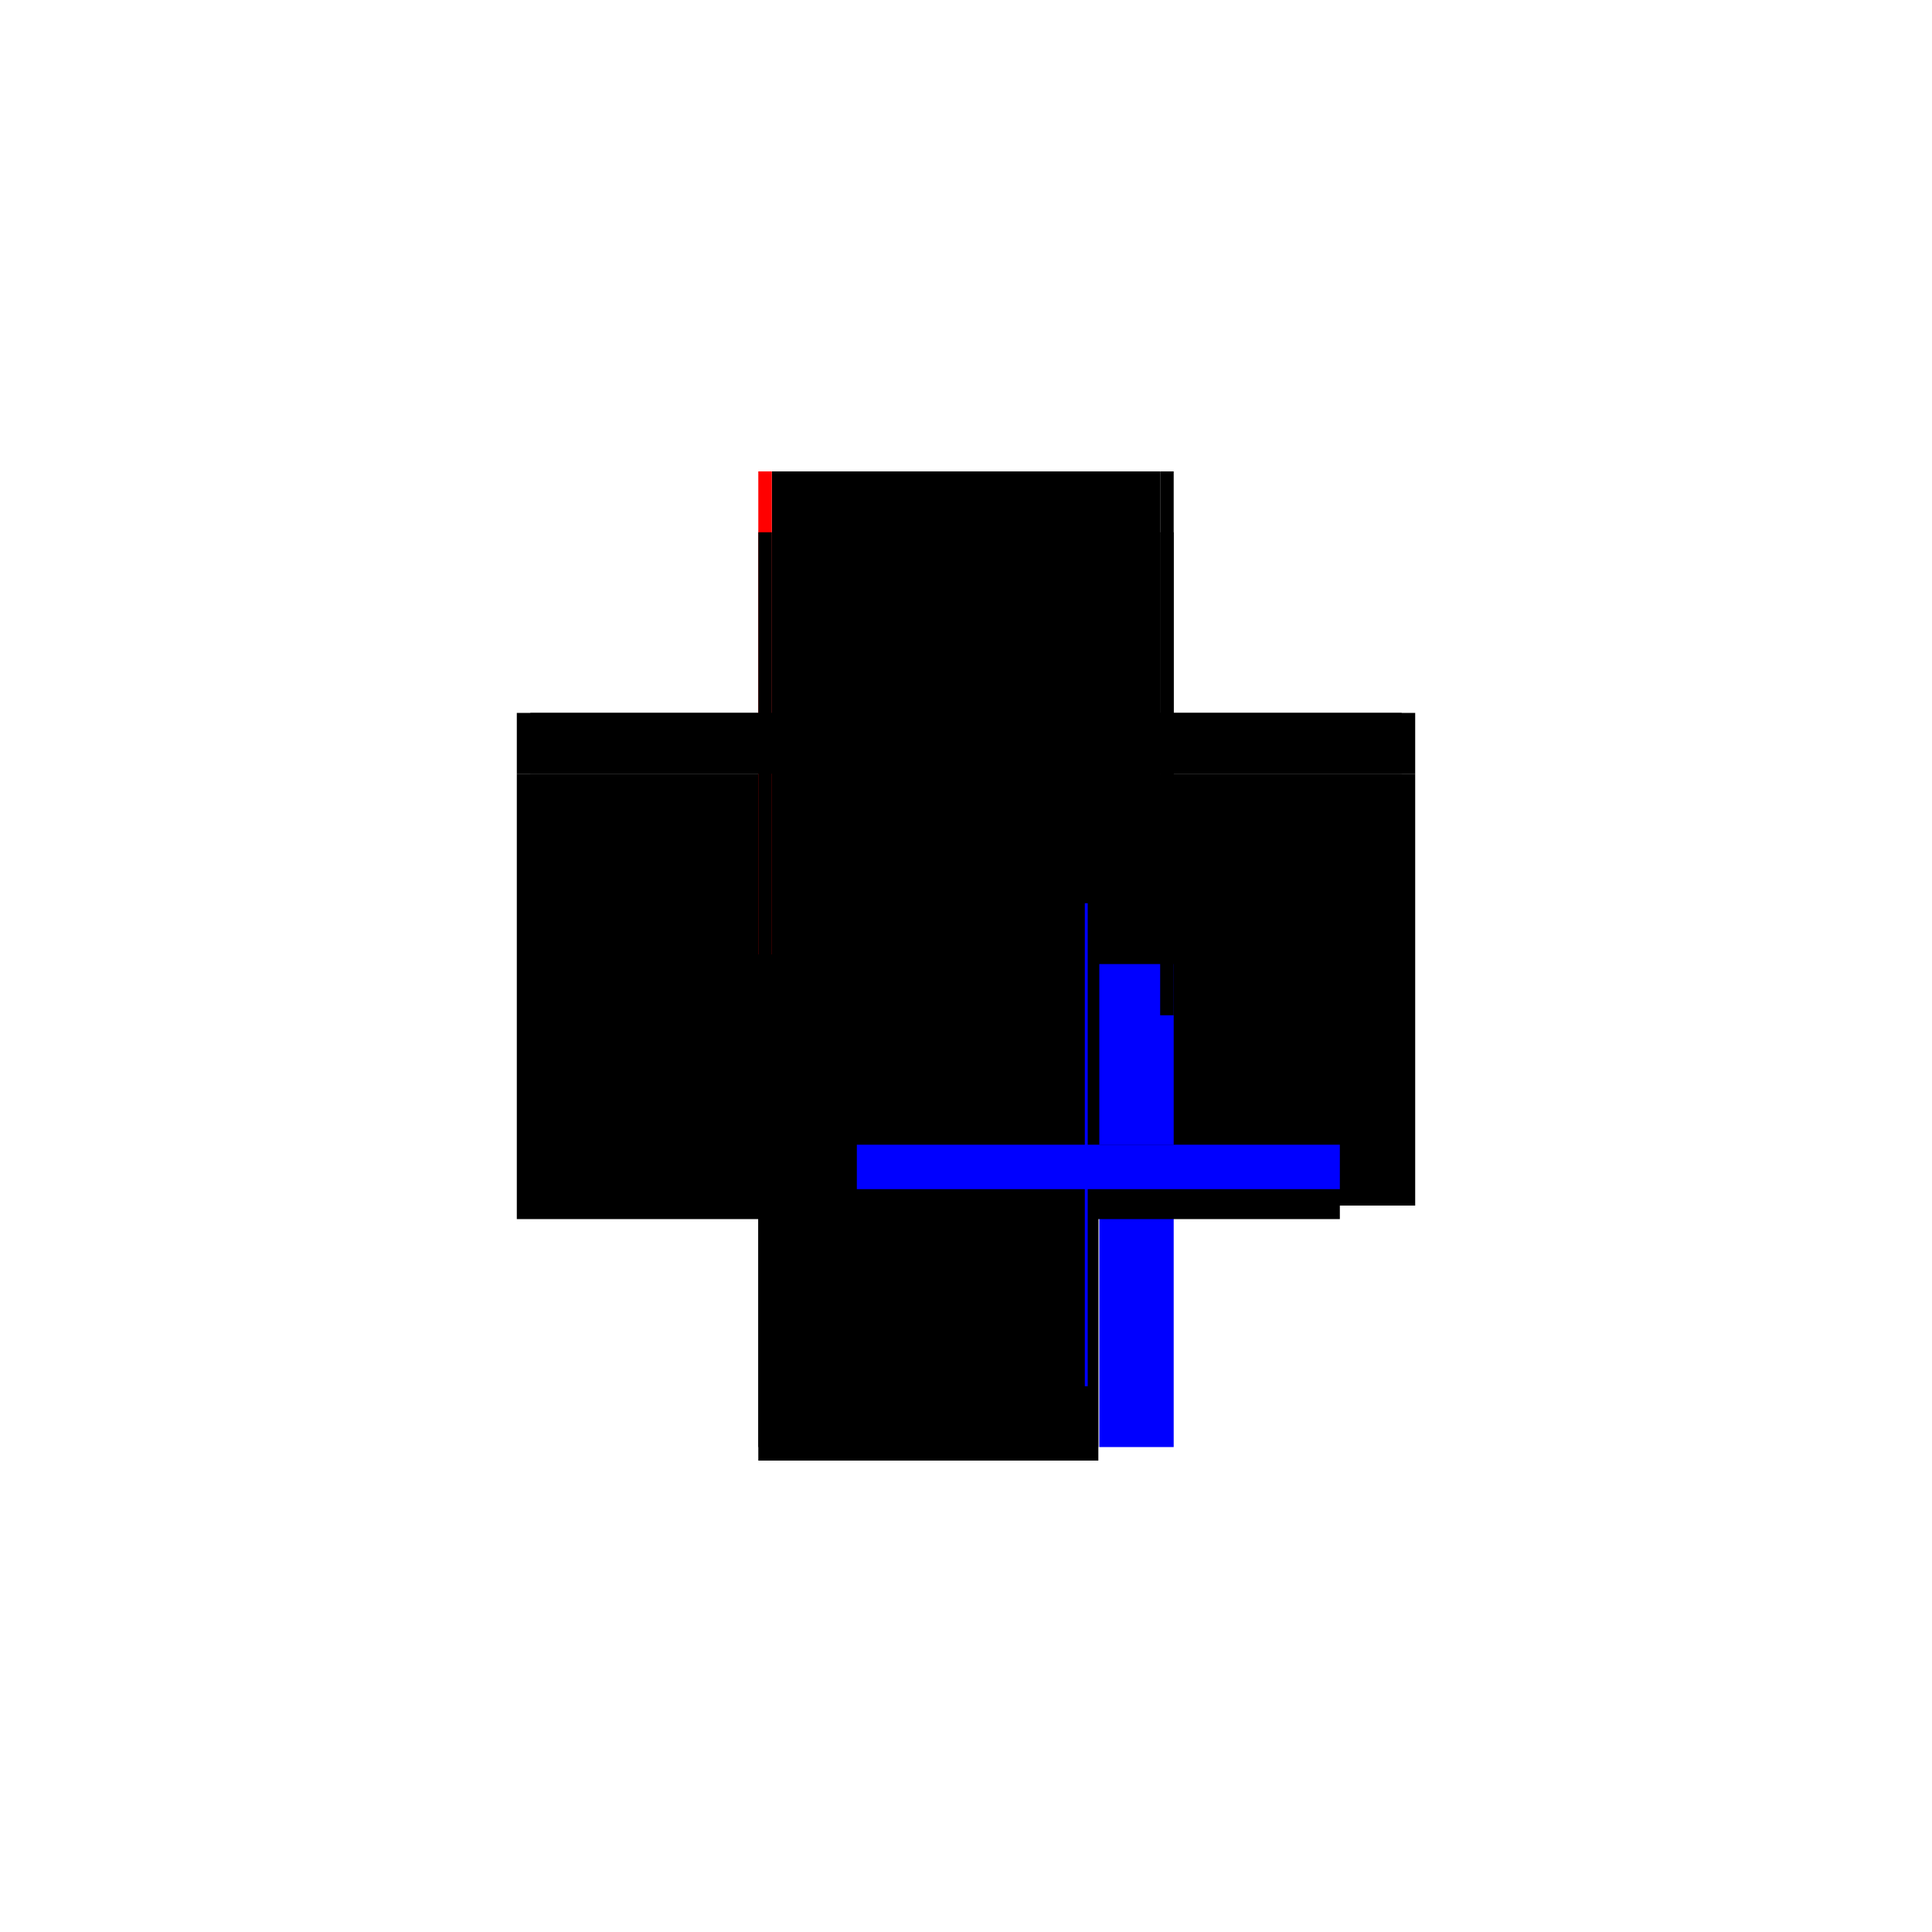 <?xml version="1.0" encoding="utf-8" ?>
<svg xmlns="http://www.w3.org/2000/svg" xmlns:ev="http://www.w3.org/2001/xml-events" xmlns:xlink="http://www.w3.org/1999/xlink" baseProfile="full" height="100%" version="1.1" viewBox="-1,-1,2,2" width="100%">
  <defs>
    <style type="text/css"><![CDATA[.vectorEffectClass {vector-effect: non-scaling-stroke;}]]></style>
  </defs>
  <line class="vectorEffectClass" fill="none" stroke="black" stroke-width="0.5" x1="-0.215" x2="-0.215" y1="0.248" y2="-0.199"/>
  <line class="vectorEffectClass" fill="none" stroke="black" stroke-width="0.5" x1="0.215" x2="0.215" y1="0.248" y2="-0.199"/>
  <line class="vectorEffectClass" fill="none" stroke="black" stroke-width="0.5" x1="-0.201" x2="0.201" y1="-0.262" y2="-0.262"/>
  <line class="vectorEffectClass" fill="none" stroke="black" stroke-width="0.5" x1="-0.215" x2="0.137" y1="0.262" y2="0.262"/>
  <line class="vectorEffectClass" fill="none" stroke="black" stroke-width="0.5" x1="-0.215" x2="0.123" y1="0.248" y2="0.248"/>
  <line class="vectorEffectClass" fill="none" stroke="blue" stroke-width="0.5" x1="0.138" x2="0.215" y1="0.248" y2="0.248"/>
  <line class="vectorEffectClass" fill="none" stroke="black" stroke-width="0.5" x1="-0.215" x2="-0.215" y1="-0.199" y2="-0.262"/>
  <line class="vectorEffectClass" fill="none" stroke="black" stroke-width="0.5" x1="0.215" x2="0.215" y1="-0.199" y2="-0.262"/>
  <line class="vectorEffectClass" fill="none" stroke="black" stroke-width="0.5" x1="-0.215" x2="-0.215" y1="0.262" y2="0.248"/>
  <line class="vectorEffectClass" fill="none" stroke="black" stroke-width="0.5" x1="0.123" x2="0.137" y1="0.248" y2="0.248"/>
  <line class="vectorEffectClass" fill="none" stroke="black" stroke-width="0.5" x1="0.137" x2="0.137" y1="0.262" y2="0.248"/>
  <line class="vectorEffectClass" fill="none" stroke="red" stroke-width="0.5" x1="-0.215" x2="-0.201" y1="-0.262" y2="-0.262"/>
  <line class="vectorEffectClass" fill="none" stroke="black" stroke-width="0.5" x1="0.201" x2="0.215" y1="-0.262" y2="-0.262"/>
  <line class="vectorEffectClass" fill="none" stroke="black" stroke-dasharray="5.0 5.0" stroke-width="0.5" x1="-0.201" x2="-0.201" y1="-0.199" y2="-0.262"/>
  <line class="vectorEffectClass" fill="none" stroke="black" stroke-dasharray="5.0 5.0" stroke-width="0.5" x1="0.123" x2="0.123" y1="0.248" y2="0.185"/>
  <line class="vectorEffectClass" fill="none" stroke="blue" stroke-dasharray="5.0 5.0" stroke-width="0.5" x1="0.137" x2="0.137" y1="0.231" y2="0.185"/>
  <line class="vectorEffectClass" fill="none" stroke="black" stroke-dasharray="5.0 5.0" stroke-width="0.5" x1="0.201" x2="0.201" y1="-0.199" y2="-0.262"/>
  <line class="vectorEffectClass" fill="none" stroke="blue" stroke-dasharray="5.0 5.0" stroke-width="0.5" x1="0.123" x2="0.126" y1="0.185" y2="0.185"/>
  <line class="vectorEffectClass" fill="none" stroke="black" stroke-dasharray="5.0 5.0" stroke-width="0.5" x1="-0.215" x2="-0.201" y1="-0.199" y2="-0.199"/>
  <line class="vectorEffectClass" fill="none" stroke="black" stroke-dasharray="5.0 5.0" stroke-width="0.5" x1="0.201" x2="0.215" y1="-0.199" y2="-0.199"/>
</svg>
